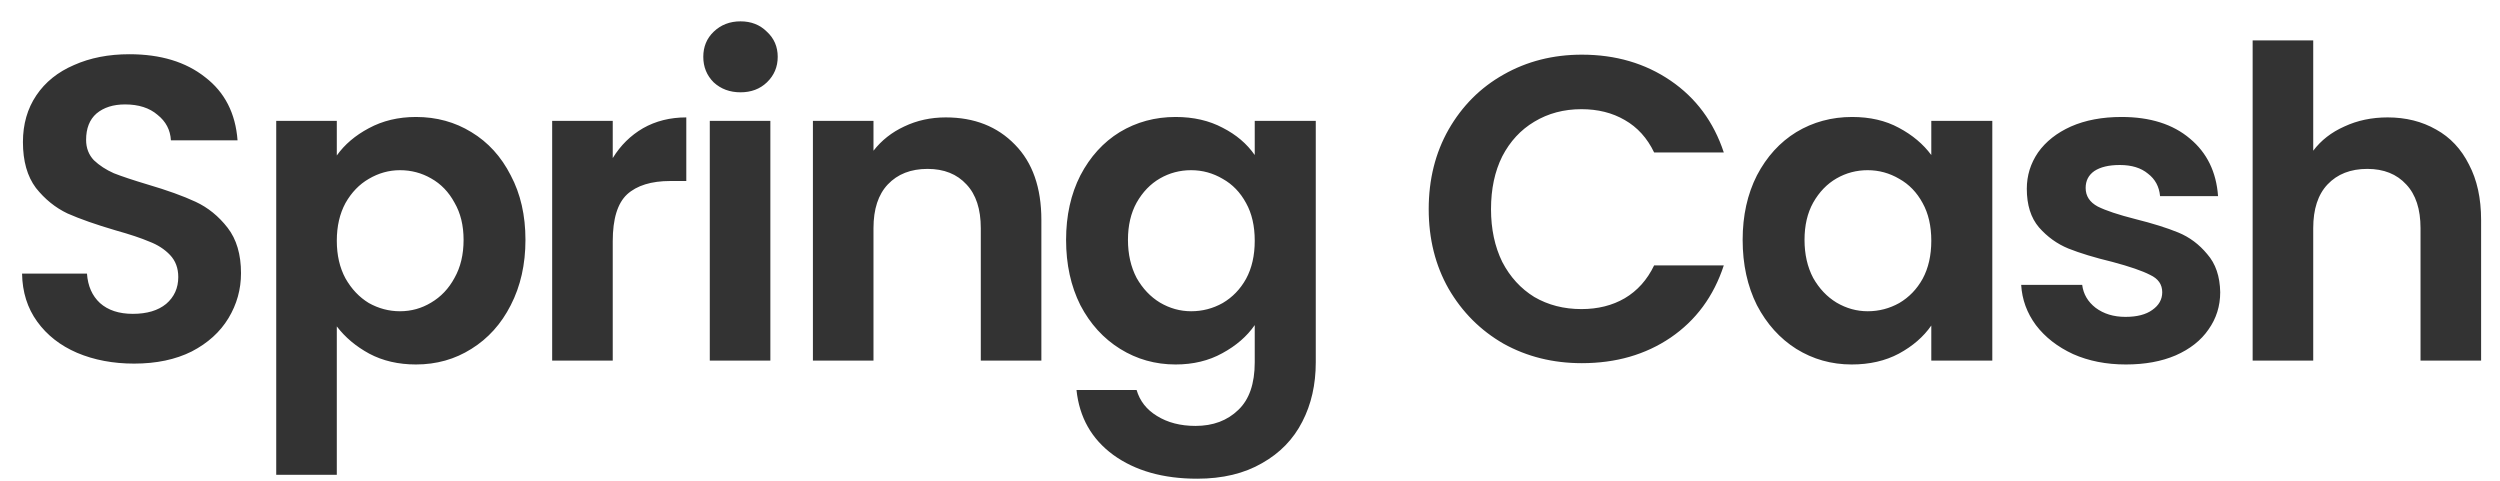 <svg width="104" height="20" viewBox="0 0 104 20" fill="none" xmlns="http://www.w3.org/2000/svg">
<path d="M5.58 15.126C4.704 15.126 3.912 14.976 3.204 14.676C2.508 14.376 1.956 13.944 1.548 13.38C1.14 12.816 0.93 12.15 0.918 11.382H3.618C3.654 11.898 3.834 12.306 4.158 12.606C4.494 12.906 4.95 13.056 5.526 13.056C6.114 13.056 6.576 12.918 6.912 12.642C7.248 12.354 7.416 11.982 7.416 11.526C7.416 11.154 7.302 10.848 7.074 10.608C6.846 10.368 6.558 10.182 6.21 10.05C5.874 9.906 5.406 9.75 4.806 9.582C3.99 9.342 3.324 9.108 2.808 8.88C2.304 8.64 1.866 8.286 1.494 7.818C1.134 7.338 0.954 6.702 0.954 5.91C0.954 5.166 1.14 4.518 1.512 3.966C1.884 3.414 2.406 2.994 3.078 2.706C3.75 2.406 4.518 2.256 5.382 2.256C6.678 2.256 7.728 2.574 8.532 3.21C9.348 3.834 9.798 4.71 9.882 5.838H7.11C7.086 5.406 6.9 5.052 6.552 4.776C6.216 4.488 5.766 4.344 5.202 4.344C4.71 4.344 4.314 4.47 4.014 4.722C3.726 4.974 3.582 5.34 3.582 5.82C3.582 6.156 3.69 6.438 3.906 6.666C4.134 6.882 4.41 7.062 4.734 7.206C5.07 7.338 5.538 7.494 6.138 7.674C6.954 7.914 7.62 8.154 8.136 8.394C8.652 8.634 9.096 8.994 9.468 9.474C9.84 9.954 10.026 10.584 10.026 11.364C10.026 12.036 9.852 12.66 9.504 13.236C9.156 13.812 8.646 14.274 7.974 14.622C7.302 14.958 6.504 15.126 5.58 15.126ZM14.011 6.468C14.335 6.012 14.779 5.634 15.343 5.334C15.919 5.022 16.573 4.866 17.305 4.866C18.157 4.866 18.925 5.076 19.609 5.496C20.305 5.916 20.851 6.516 21.247 7.296C21.655 8.064 21.859 8.958 21.859 9.978C21.859 10.998 21.655 11.904 21.247 12.696C20.851 13.476 20.305 14.082 19.609 14.514C18.925 14.946 18.157 15.162 17.305 15.162C16.573 15.162 15.925 15.012 15.361 14.712C14.809 14.412 14.359 14.034 14.011 13.578V19.752H11.491V5.028H14.011V6.468ZM19.285 9.978C19.285 9.378 19.159 8.862 18.907 8.43C18.667 7.986 18.343 7.65 17.935 7.422C17.539 7.194 17.107 7.08 16.639 7.08C16.183 7.08 15.751 7.2 15.343 7.44C14.947 7.668 14.623 8.004 14.371 8.448C14.131 8.892 14.011 9.414 14.011 10.014C14.011 10.614 14.131 11.136 14.371 11.58C14.623 12.024 14.947 12.366 15.343 12.606C15.751 12.834 16.183 12.948 16.639 12.948C17.107 12.948 17.539 12.828 17.935 12.588C18.343 12.348 18.667 12.006 18.907 11.562C19.159 11.118 19.285 10.59 19.285 9.978ZM25.49 6.576C25.814 6.048 26.234 5.634 26.75 5.334C27.278 5.034 27.878 4.884 28.55 4.884V7.53H27.884C27.092 7.53 26.492 7.716 26.084 8.088C25.688 8.46 25.49 9.108 25.49 10.032V15H22.97V5.028H25.49V6.576ZM30.805 3.84C30.361 3.84 29.989 3.702 29.689 3.426C29.401 3.138 29.257 2.784 29.257 2.364C29.257 1.944 29.401 1.596 29.689 1.32C29.989 1.032 30.361 0.888 30.805 0.888C31.249 0.888 31.615 1.032 31.903 1.32C32.203 1.596 32.353 1.944 32.353 2.364C32.353 2.784 32.203 3.138 31.903 3.426C31.615 3.702 31.249 3.84 30.805 3.84ZM32.047 5.028V15H29.527V5.028H32.047ZM39.343 4.884C40.531 4.884 41.491 5.262 42.223 6.018C42.955 6.762 43.321 7.806 43.321 9.15V15H40.801V9.492C40.801 8.7 40.603 8.094 40.207 7.674C39.811 7.242 39.271 7.026 38.587 7.026C37.891 7.026 37.339 7.242 36.931 7.674C36.535 8.094 36.337 8.7 36.337 9.492V15H33.817V5.028H36.337V6.27C36.673 5.838 37.099 5.502 37.615 5.262C38.143 5.01 38.719 4.884 39.343 4.884ZM48.904 4.866C49.648 4.866 50.301 5.016 50.865 5.316C51.429 5.604 51.873 5.982 52.197 6.45V5.028H54.736V15.072C54.736 15.996 54.55 16.818 54.178 17.538C53.806 18.27 53.248 18.846 52.504 19.266C51.76 19.698 50.859 19.914 49.803 19.914C48.388 19.914 47.224 19.584 46.312 18.924C45.411 18.264 44.901 17.364 44.782 16.224H47.283C47.416 16.68 47.697 17.04 48.13 17.304C48.574 17.58 49.108 17.718 49.731 17.718C50.464 17.718 51.057 17.496 51.514 17.052C51.969 16.62 52.197 15.96 52.197 15.072V13.524C51.873 13.992 51.423 14.382 50.847 14.694C50.283 15.006 49.636 15.162 48.904 15.162C48.063 15.162 47.295 14.946 46.599 14.514C45.904 14.082 45.352 13.476 44.944 12.696C44.547 11.904 44.349 10.998 44.349 9.978C44.349 8.97 44.547 8.076 44.944 7.296C45.352 6.516 45.898 5.916 46.581 5.496C47.278 5.076 48.051 4.866 48.904 4.866ZM52.197 10.014C52.197 9.402 52.078 8.88 51.837 8.448C51.597 8.004 51.273 7.668 50.865 7.44C50.458 7.2 50.02 7.08 49.551 7.08C49.084 7.08 48.651 7.194 48.255 7.422C47.859 7.65 47.535 7.986 47.283 8.43C47.044 8.862 46.923 9.378 46.923 9.978C46.923 10.578 47.044 11.106 47.283 11.562C47.535 12.006 47.859 12.348 48.255 12.588C48.663 12.828 49.096 12.948 49.551 12.948C50.02 12.948 50.458 12.834 50.865 12.606C51.273 12.366 51.597 12.03 51.837 11.598C52.078 11.154 52.197 10.626 52.197 10.014ZM59.434 8.7C59.434 7.464 59.71 6.36 60.262 5.388C60.826 4.404 61.588 3.642 62.548 3.102C63.52 2.55 64.606 2.274 65.806 2.274C67.21 2.274 68.44 2.634 69.496 3.354C70.552 4.074 71.29 5.07 71.71 6.342H68.812C68.524 5.742 68.116 5.292 67.588 4.992C67.072 4.692 66.472 4.542 65.788 4.542C65.056 4.542 64.402 4.716 63.826 5.064C63.262 5.4 62.818 5.88 62.494 6.504C62.182 7.128 62.026 7.86 62.026 8.7C62.026 9.528 62.182 10.26 62.494 10.896C62.818 11.52 63.262 12.006 63.826 12.354C64.402 12.69 65.056 12.858 65.788 12.858C66.472 12.858 67.072 12.708 67.588 12.408C68.116 12.096 68.524 11.64 68.812 11.04H71.71C71.29 12.324 70.552 13.326 69.496 14.046C68.452 14.754 67.222 15.108 65.806 15.108C64.606 15.108 63.52 14.838 62.548 14.298C61.588 13.746 60.826 12.984 60.262 12.012C59.71 11.04 59.434 9.936 59.434 8.7ZM72.494 9.978C72.494 8.97 72.692 8.076 73.088 7.296C73.496 6.516 74.042 5.916 74.726 5.496C75.422 5.076 76.196 4.866 77.048 4.866C77.792 4.866 78.44 5.016 78.992 5.316C79.556 5.616 80.006 5.994 80.342 6.45V5.028H82.88V15H80.342V13.542C80.018 14.01 79.568 14.4 78.992 14.712C78.428 15.012 77.774 15.162 77.03 15.162C76.19 15.162 75.422 14.946 74.726 14.514C74.042 14.082 73.496 13.476 73.088 12.696C72.692 11.904 72.494 10.998 72.494 9.978ZM80.342 10.014C80.342 9.402 80.222 8.88 79.982 8.448C79.742 8.004 79.418 7.668 79.01 7.44C78.602 7.2 78.164 7.08 77.696 7.08C77.228 7.08 76.796 7.194 76.4 7.422C76.004 7.65 75.68 7.986 75.428 8.43C75.188 8.862 75.068 9.378 75.068 9.978C75.068 10.578 75.188 11.106 75.428 11.562C75.68 12.006 76.004 12.348 76.4 12.588C76.808 12.828 77.24 12.948 77.696 12.948C78.164 12.948 78.602 12.834 79.01 12.606C79.418 12.366 79.742 12.03 79.982 11.598C80.222 11.154 80.342 10.626 80.342 10.014ZM88.437 15.162C87.621 15.162 86.889 15.018 86.241 14.73C85.593 14.43 85.077 14.028 84.693 13.524C84.321 13.02 84.117 12.462 84.081 11.85H86.619C86.667 12.234 86.853 12.552 87.177 12.804C87.513 13.056 87.927 13.182 88.419 13.182C88.899 13.182 89.271 13.086 89.535 12.894C89.811 12.702 89.949 12.456 89.949 12.156C89.949 11.832 89.781 11.592 89.445 11.436C89.121 11.268 88.599 11.088 87.879 10.896C87.135 10.716 86.523 10.53 86.043 10.338C85.575 10.146 85.167 9.852 84.819 9.456C84.483 9.06 84.315 8.526 84.315 7.854C84.315 7.302 84.471 6.798 84.783 6.342C85.107 5.886 85.563 5.526 86.151 5.262C86.751 4.998 87.453 4.866 88.257 4.866C89.445 4.866 90.393 5.166 91.101 5.766C91.809 6.354 92.199 7.152 92.271 8.16H89.859C89.823 7.764 89.655 7.452 89.355 7.224C89.067 6.984 88.677 6.864 88.185 6.864C87.729 6.864 87.375 6.948 87.123 7.116C86.883 7.284 86.763 7.518 86.763 7.818C86.763 8.154 86.931 8.412 87.267 8.592C87.603 8.76 88.125 8.934 88.833 9.114C89.553 9.294 90.147 9.48 90.615 9.672C91.083 9.864 91.485 10.164 91.821 10.572C92.169 10.968 92.349 11.496 92.361 12.156C92.361 12.732 92.199 13.248 91.875 13.704C91.563 14.16 91.107 14.52 90.507 14.784C89.919 15.036 89.229 15.162 88.437 15.162ZM99.326 4.884C100.082 4.884 100.754 5.052 101.342 5.388C101.93 5.712 102.386 6.198 102.71 6.846C103.046 7.482 103.214 8.25 103.214 9.15V15H100.694V9.492C100.694 8.7 100.496 8.094 100.1 7.674C99.704 7.242 99.164 7.026 98.48 7.026C97.784 7.026 97.232 7.242 96.824 7.674C96.428 8.094 96.23 8.7 96.23 9.492V15H93.71V1.68H96.23V6.27C96.554 5.838 96.986 5.502 97.526 5.262C98.066 5.01 98.666 4.884 99.326 4.884Z" fill="#333333"/>
</svg>
